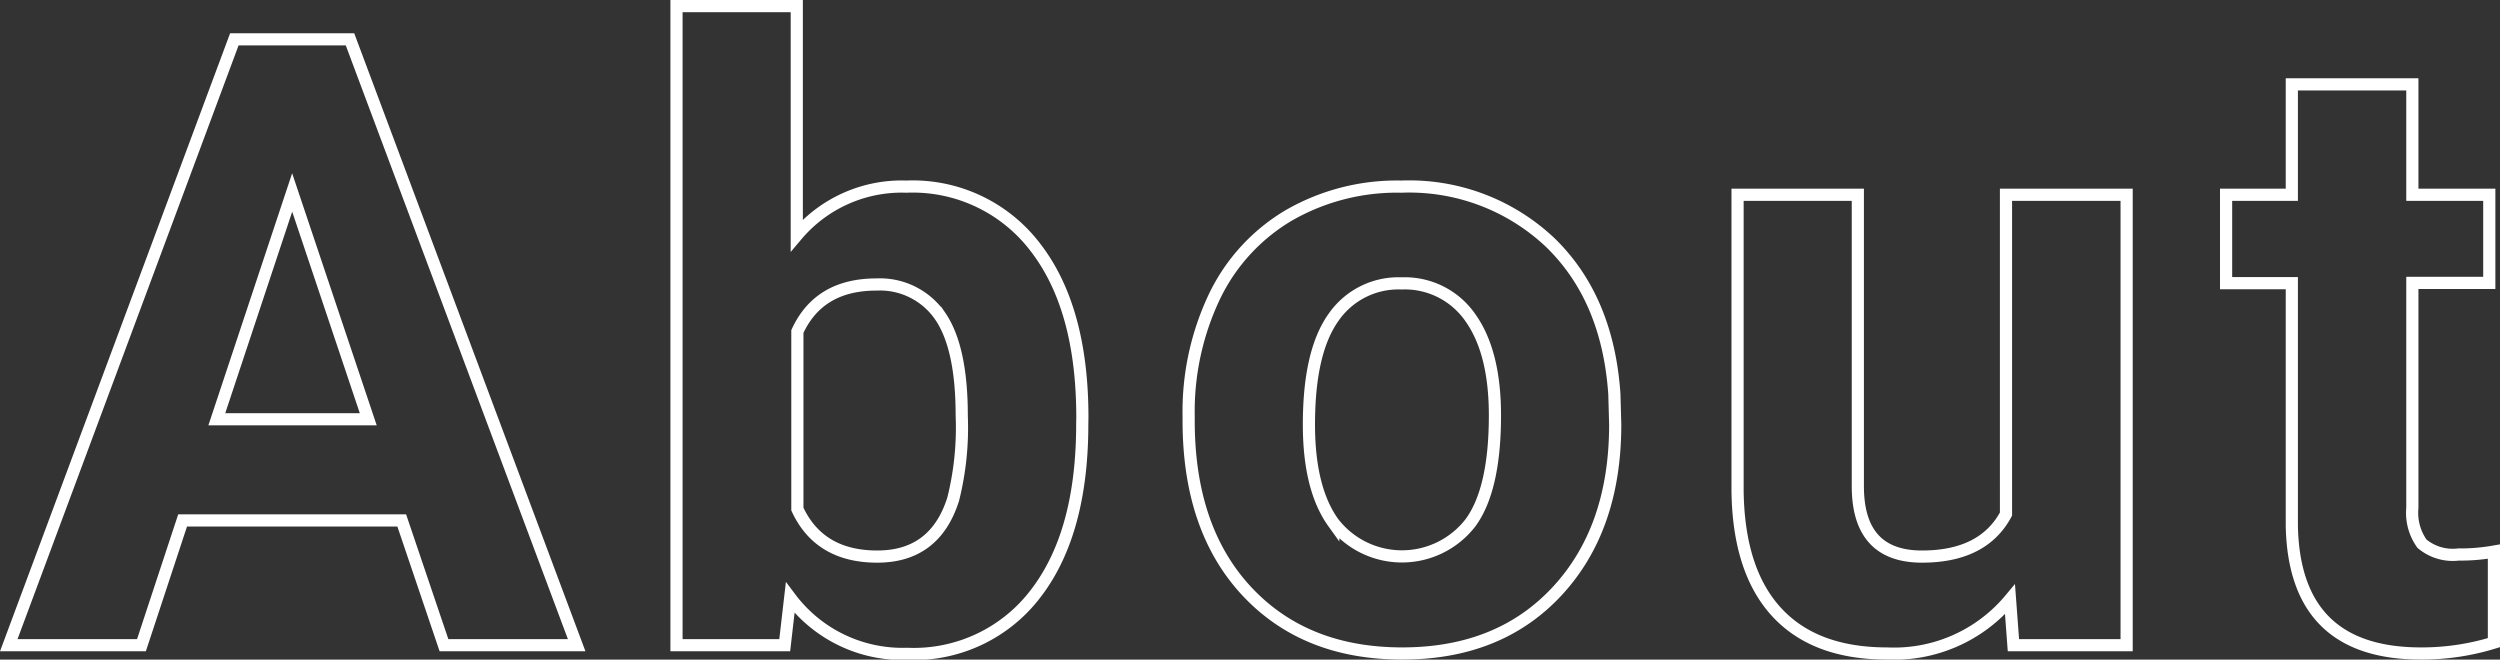 <svg xmlns="http://www.w3.org/2000/svg" width="205.36" height="54.18" viewBox="0 0 205.36 54.18"><rect x="0" y="0" width="205.36" height="54.18" fill="#333333" stroke="none"/><defs><style>.cls-1{fill:none;stroke:#fff;stroke-miterlimit:10;}</style></defs><g id="レイヤー_2" data-name="レイヤー 2"><g id="レイヤー_1-2" data-name="レイヤー 1"><path class="cls-1" d="M33,42.75H15L11.62,53H.72L19.25,3.23h9.5L47.37,53H36.47ZM17.81,34.44H30.25L24,15.81Z"/><path class="cls-1" d="M88.9,34.85q0,8.9-3.79,13.86a12.57,12.57,0,0,1-10.6,5,11.52,11.52,0,0,1-9.6-4.61L64.46,53H55.57V.5h9.88V19.33a11.28,11.28,0,0,1,9-4,12.66,12.66,0,0,1,10.61,5q3.86,5,3.85,14ZM79,34.13q0-5.6-1.78-8.18A6,6,0,0,0,72,23.37c-3.15,0-5.31,1.28-6.5,3.86V41.82q1.81,3.9,6.56,3.9T78.3,41A24.22,24.22,0,0,0,79,34.13Z"/><path class="cls-1" d="M97.64,34.17a22,22,0,0,1,2.12-9.81,15.55,15.55,0,0,1,6.11-6.67,17.79,17.79,0,0,1,9.24-2.36,16.86,16.86,0,0,1,12.22,4.58q4.74,4.59,5.28,12.45l.07,2.52q0,8.52-4.75,13.66t-12.75,5.14q-8,0-12.77-5.12t-4.77-14Zm9.88.7q0,5.27,2,8.06a7.12,7.12,0,0,0,11.28,0q2-2.74,2-8.81,0-5.17-2-8a6.55,6.55,0,0,0-5.67-2.84,6.48,6.48,0,0,0-5.61,2.82C108.18,28,107.52,30.92,107.52,34.87Z"/><path class="cls-1" d="M165.11,49.24A12.4,12.4,0,0,1,155,53.68q-5.94,0-9.07-3.41t-3.2-10V16h9.88V39.94q0,5.78,5.27,5.78c3.34,0,5.65-1.16,6.9-3.49V16h9.91V53h-9.3Z"/><path class="cls-1" d="M198.16,6.93V16h6.32v7.24h-6.32V41.72a4.37,4.37,0,0,0,.79,2.94,3.93,3.93,0,0,0,3,.89,15.76,15.76,0,0,0,2.91-.24v7.48a20.1,20.1,0,0,1-6,.89q-10.4,0-10.6-10.49V23.26h-5.4V16h5.4V6.93Z"/></g></g></svg>